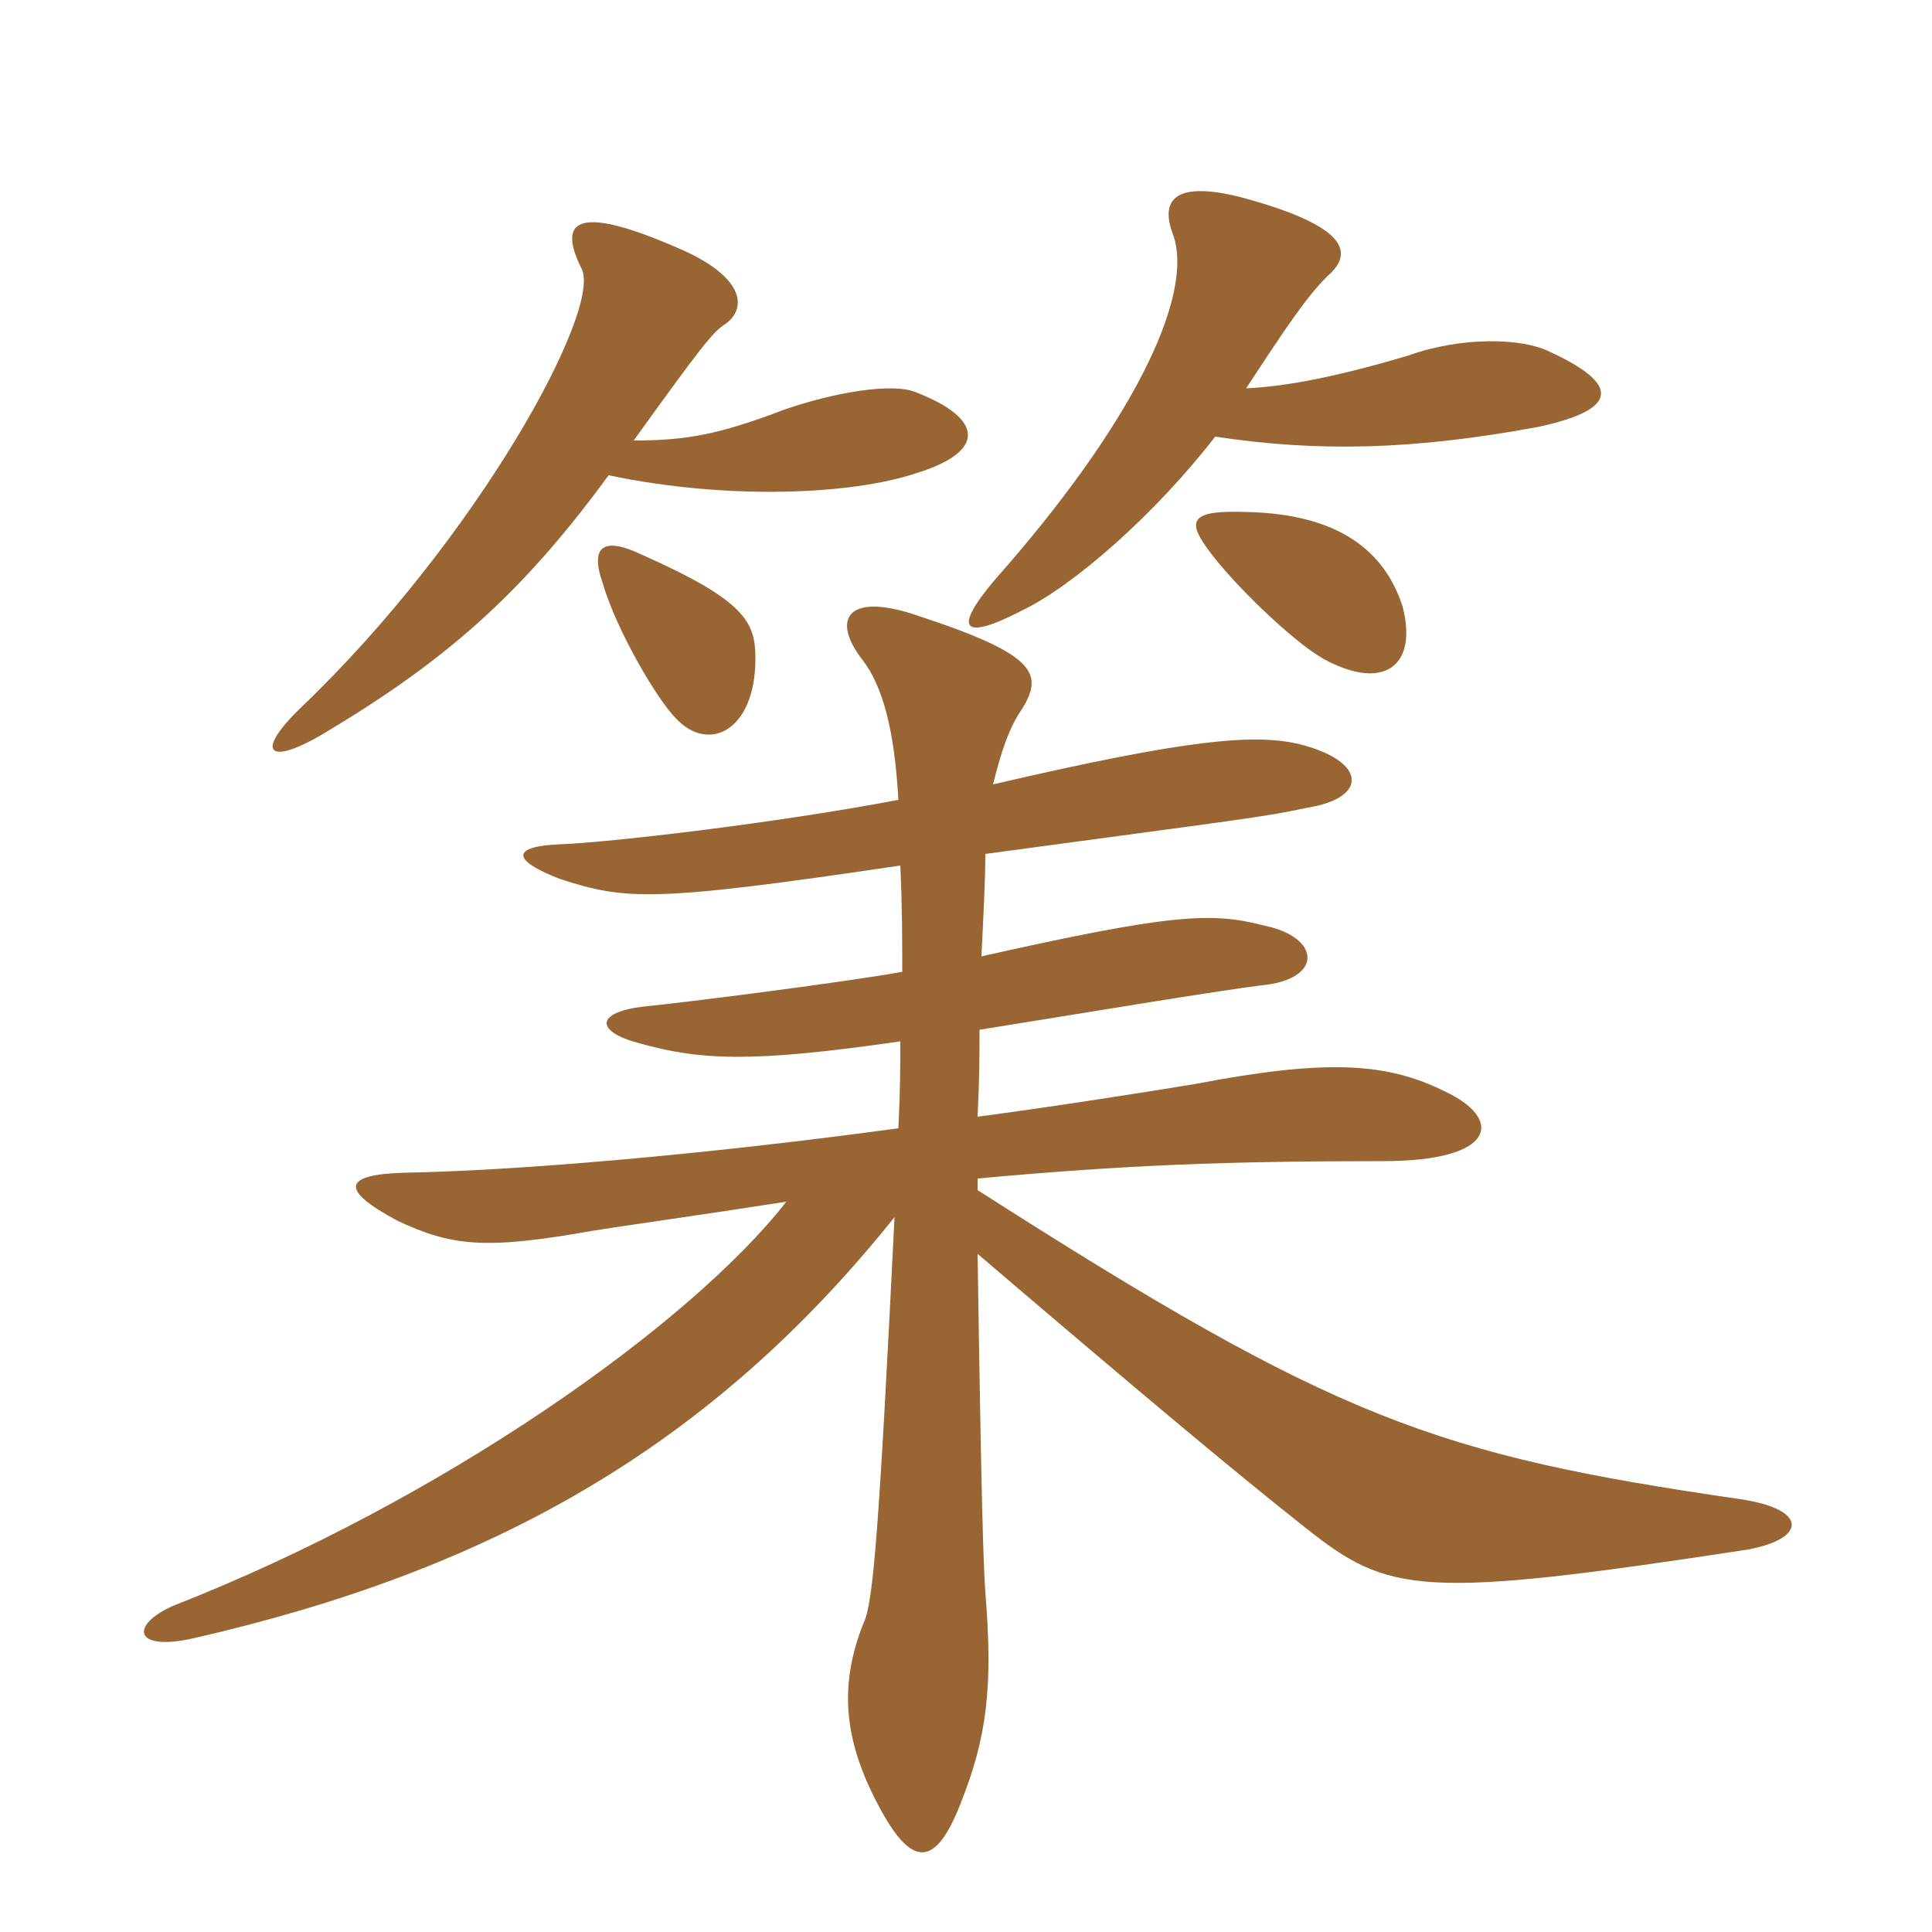 <svg xmlns="http://www.w3.org/2000/svg" xmlns:xlink="http://www.w3.org/1999/xlink" width="150" height="150"><path fill="#996633" padding="10" d="M58.65 51.15C58.65 48.30 57.90 46.65 49.80 43.05C46.95 41.70 45.75 42.30 46.80 45.30C47.85 48.90 51 54.30 52.50 55.80C55.05 58.50 58.65 56.70 58.65 51.15ZM108.90 47.10C107.55 42.90 104.10 39.90 96.75 39.75C92.55 39.60 92.10 40.35 93.75 42.60C95.55 45.15 100.35 49.80 102.75 51.15C107.40 53.70 110.10 51.75 108.90 47.10ZM96.75 30.15C99.90 25.35 101.40 23.10 103.05 21.45C105.15 19.65 104.70 17.55 96.30 15.30C91.50 14.10 90 15.30 91.05 18.15C92.85 22.95 87.75 33.15 77.25 45C73.95 48.90 74.70 49.80 79.35 47.40C83.40 45.45 89.70 39.90 94.35 33.90C102.30 35.10 109.65 34.95 119.40 33.15C125.70 31.80 125.85 29.85 120.30 27.30C118.20 26.25 113.55 26.10 109.35 27.60C103.80 29.25 99.90 30 96.75 30.15ZM49.20 34.20C54.60 26.70 55.35 25.80 56.25 25.20C58.05 24 57.90 21.45 52.50 19.20C44.55 15.75 43.35 17.25 45.15 20.85C46.80 24 37.05 41.85 23.40 54.90C19.80 58.35 20.70 59.55 25.05 57C34.35 51.45 40.35 46.35 47.25 36.90C56.55 38.85 66.15 38.40 71.10 36.75C76.50 35.10 76.50 32.55 71.10 30.45C69.30 29.70 64.80 30.45 60.90 31.80C55.80 33.75 53.25 34.20 49.20 34.20ZM70.05 75.45C66 76.20 53.10 77.85 49.95 78.15C46.20 78.60 46.20 80.10 49.65 81C54.45 82.35 58.50 82.50 69.90 80.85C69.90 82.80 69.90 84.45 69.75 87.60C54.30 89.70 39.90 90.90 31.35 91.05C26.55 91.20 26.40 92.40 30.90 94.80C35.10 96.75 37.65 97.05 46.05 95.55C47.85 95.25 54.30 94.35 61.05 93.30C53.55 102.90 34.20 116.55 13.50 124.65C10.05 126.15 10.35 128.25 15 127.20C37.95 121.95 55.05 112.50 69.45 94.50C68.25 118.80 67.80 124.50 67.05 126C64.95 131.25 65.70 135.60 68.40 140.55C70.80 144.90 72.60 145.05 74.55 140.10C76.65 134.85 77.10 130.95 76.50 123.60C76.35 121.35 76.20 117.15 75.90 97.35C88.20 107.85 95.70 114.15 101.40 118.65C107.85 123.75 110.25 124.20 135.75 120.30C140.40 119.40 140.25 117.15 135.15 116.40C111.45 112.95 103.80 110.25 75.90 92.40L75.90 91.50C87.30 90.45 95.25 90.15 107.40 90.15C116.25 90.15 116.70 86.85 112.20 84.75C107.70 82.50 103.05 82.20 92.85 84.15C89.25 84.75 81.60 85.95 75.90 86.70C76.05 83.40 76.05 82.20 76.05 79.95C84.45 78.60 94.35 76.95 97.95 76.50C102.75 76.05 102.60 72.75 98.10 71.85C94.05 70.80 90.90 70.95 76.20 74.25C76.35 71.10 76.50 68.40 76.50 66.30C96.45 63.60 98.10 63.45 101.55 62.70C106.20 61.95 106.20 59.10 100.80 57.75C97.35 57 92.55 57.30 77.10 60.90C77.70 58.50 78.30 56.55 79.35 55.05C81 52.35 80.55 50.85 71.40 47.85C65.85 45.90 64.50 48 66.90 51.15C68.55 53.25 69.45 56.70 69.75 62.10C60.30 63.90 47.40 65.40 43.50 65.55C39.75 65.70 39.60 66.75 43.50 68.25C48.60 69.90 50.70 70.05 69.90 67.20C70.05 70.50 70.05 72.90 70.05 75.45Z"/></svg>